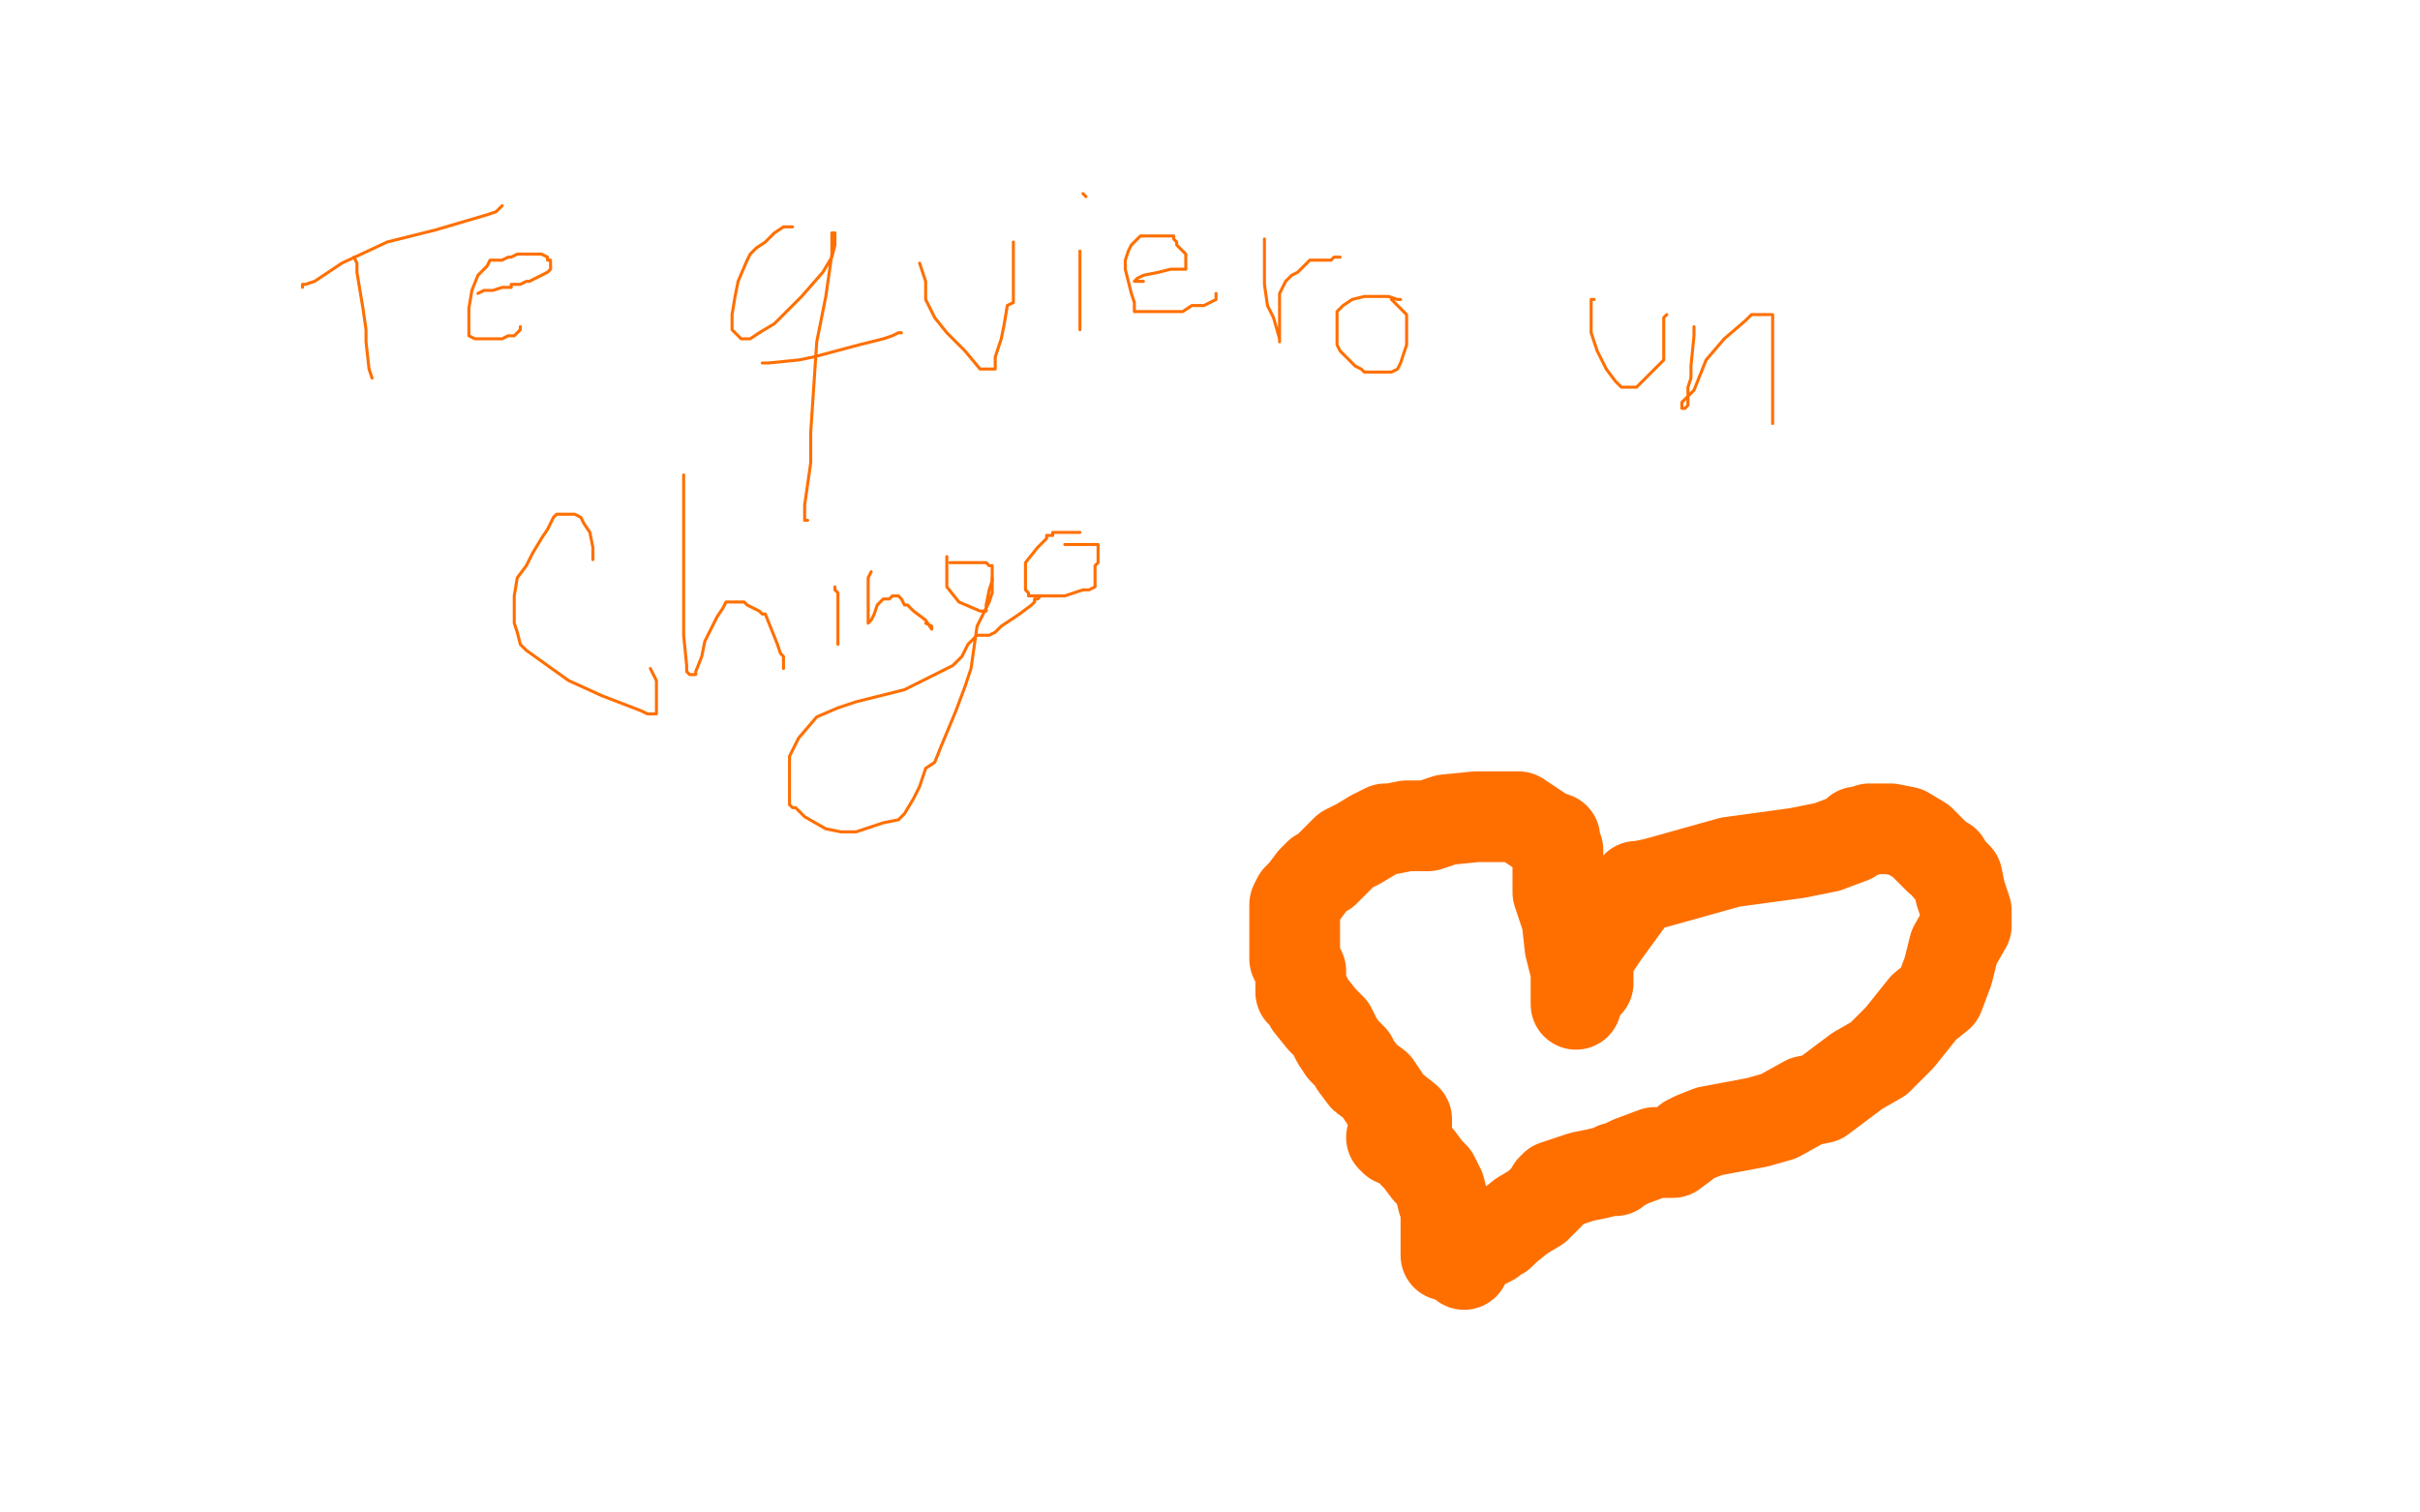 <?xml version="1.0" standalone="no"?>
<!DOCTYPE svg PUBLIC "-//W3C//DTD SVG 1.1//EN"
"http://www.w3.org/Graphics/SVG/1.1/DTD/svg11.dtd">

<svg width="800" height="500" version="1.1" xmlns="http://www.w3.org/2000/svg" xmlns:xlink="http://www.w3.org/1999/xlink" style="stroke-antialiasing: false"><desc>This SVG has been created on https://colorillo.com/</desc><rect x='0' y='0' width='800' height='500' style='fill: rgb(255,255,255); stroke-width:0' /><polyline points="117,85 118,87 118,87 118,90 118,90 120,102 120,102 121,109 121,109 121,113 121,113 122,122 122,122 123,125 123,125" style="fill: none; stroke: #ff6f00; stroke-width: 1; stroke-linejoin: round; stroke-linecap: round; stroke-antialiasing: false; stroke-antialias: 0; opacity: 1.0"/>
<polyline points="100,95 100,94 100,94 101,94 101,94 104,93 104,93 113,87 113,87 128,80 128,80 144,76 144,76 161,71 161,71 164,70 166,68" style="fill: none; stroke: #ff6f00; stroke-width: 1; stroke-linejoin: round; stroke-linecap: round; stroke-antialiasing: false; stroke-antialias: 0; opacity: 1.0"/>
<polyline points="172,108 172,109 172,109 170,111 170,111 169,111 169,111 168,111 168,111 166,112 166,112 165,112 165,112 163,112 163,112 161,112 158,112 157,112 155,111 155,110 155,108 155,105 155,102 156,96 158,91 161,88 162,86 163,86 165,86 166,86 168,85 169,85 171,84 173,84 174,84 175,84 176,84 178,84 179,84 181,85 181,86 182,86 182,88 182,89 181,90 177,92 175,93 174,93 172,94 171,94 169,94 169,95 166,95 163,96 161,96 160,96 158,97" style="fill: none; stroke: #ff6f00; stroke-width: 1; stroke-linejoin: round; stroke-linecap: round; stroke-antialiasing: false; stroke-antialias: 0; opacity: 1.0"/>
<polyline points="262,75 259,75 259,75 256,77 256,77 253,80 253,80 250,82 250,82 248,84 248,84 247,86 247,86 244,93 244,93 243,98 242,104 242,109 244,111 245,112 248,112 251,110 256,107 265,98 272,90 275,85 276,81 276,80 276,79 276,78 276,77 275,77 275,79 275,84 273,98 270,113 269,128 268,143 268,153 266,167 266,171 266,172 267,172" style="fill: none; stroke: #ff6f00; stroke-width: 1; stroke-linejoin: round; stroke-linecap: round; stroke-antialiasing: false; stroke-antialias: 0; opacity: 1.0"/>
<polyline points="252,120 254,120 254,120 264,119 264,119 269,118 269,118 284,114 284,114 292,112 292,112 295,111 295,111 297,110 298,110" style="fill: none; stroke: #ff6f00; stroke-width: 1; stroke-linejoin: round; stroke-linecap: round; stroke-antialiasing: false; stroke-antialias: 0; opacity: 1.0"/>
<polyline points="304,87 306,93 306,93 306,99 306,99 309,105 309,105 313,110 313,110 319,116 319,116 324,122 324,122 325,122 325,122 327,122 328,122 329,122 329,121 329,118 331,112 332,107 333,101 335,100 335,97 335,96 335,95 335,94 335,93 335,92 335,91 335,85 335,81 335,80" style="fill: none; stroke: #ff6f00; stroke-width: 1; stroke-linejoin: round; stroke-linecap: round; stroke-antialiasing: false; stroke-antialias: 0; opacity: 1.0"/>
<polyline points="357,104 357,105 357,105 357,106 357,106 357,107 357,109 357,105 357,97 357,86 357,83" style="fill: none; stroke: #ff6f00; stroke-width: 1; stroke-linejoin: round; stroke-linecap: round; stroke-antialiasing: false; stroke-antialias: 0; opacity: 1.0"/>
<polyline points="358,64 359,65 359,65" style="fill: none; stroke: #ff6f00; stroke-width: 1; stroke-linejoin: round; stroke-linecap: round; stroke-antialiasing: false; stroke-antialias: 0; opacity: 1.0"/>
<polyline points="402,97 402,98 402,98 402,99 402,99 400,100 400,100 398,101 398,101 394,101 394,101 391,103 391,103 388,103 387,103 385,103 382,103 378,103 377,103 376,103 375,103 375,100 374,97 373,93 372,89 372,88 372,87 372,86 373,83 374,81 376,79 377,78 379,78 381,78 383,78 384,78 386,78 388,78 388,79 389,80 389,81 391,83 392,84 392,86 392,88 392,89 391,89 390,89 389,89 387,89 383,90 378,91 376,92 375,93 376,93 378,93" style="fill: none; stroke: #ff6f00; stroke-width: 1; stroke-linejoin: round; stroke-linecap: round; stroke-antialiasing: false; stroke-antialias: 0; opacity: 1.0"/>
<polyline points="418,79 418,80 418,80 418,82 418,82 418,84 418,84 418,89 418,89 418,94 418,94 419,101 419,101 421,105 421,105 423,112 423,113 423,109 423,105 423,103 423,100 423,97 425,93 427,91 429,90 431,88 433,86 434,86 435,86 436,86 438,86 440,86 441,85 442,85 443,85" style="fill: none; stroke: #ff6f00; stroke-width: 1; stroke-linejoin: round; stroke-linecap: round; stroke-antialiasing: false; stroke-antialias: 0; opacity: 1.0"/>
<polyline points="463,99 462,99 462,99 459,98 459,98 458,98 458,98 456,98 456,98 455,98 455,98 453,98 453,98 451,98 451,98 447,99 444,101 442,103 442,104 442,106 442,109 442,114 443,116 448,121 450,122 451,123 454,123 456,123 459,123 460,123 462,122 463,120 464,117 465,114 465,112 465,110 465,108 465,105 465,104 463,102 462,101 461,100 460,99" style="fill: none; stroke: #ff6f00; stroke-width: 1; stroke-linejoin: round; stroke-linecap: round; stroke-antialiasing: false; stroke-antialias: 0; opacity: 1.0"/>
<polyline points="527,99 526,99 526,99 526,100 526,100 526,103 526,103 526,104 526,104 526,110 526,110 528,116 528,116 531,122 531,122 534,126 536,128 538,128 539,128 540,128 541,128 549,120 550,119 550,118 550,115 550,111 550,105 551,104" style="fill: none; stroke: #ff6f00; stroke-width: 1; stroke-linejoin: round; stroke-linecap: round; stroke-antialiasing: false; stroke-antialias: 0; opacity: 1.0"/>
<polyline points="560,108 560,109 560,109 560,111 560,111 559,121 559,121 559,125 559,125 558,128 558,128 558,132 558,132 558,134 558,134 557,135 556,135 556,133 560,129 564,119 570,112 577,106 579,104 581,104 582,104 583,104 585,104 586,104 586,108 586,113 586,116 586,120 586,125 586,134 586,140" style="fill: none; stroke: #ff6f00; stroke-width: 1; stroke-linejoin: round; stroke-linecap: round; stroke-antialiasing: false; stroke-antialias: 0; opacity: 1.0"/>
<polyline points="196,185 196,184 196,184 196,181 196,181 195,176 195,176 193,173 193,173 192,171 192,171 190,170 190,170 188,170 188,170 187,170 186,170 185,170 184,170 183,171 182,173 181,175 179,178 176,183 174,187 171,191 170,197 170,201 170,203 170,206 171,209 172,213 174,215 188,225 199,230 212,235 214,236 215,236 217,236 217,234 217,231 217,230 217,228 217,227 217,225 215,221" style="fill: none; stroke: #ff6f00; stroke-width: 1; stroke-linejoin: round; stroke-linecap: round; stroke-antialiasing: false; stroke-antialias: 0; opacity: 1.0"/>
<polyline points="226,157 226,158 226,158 226,161 226,161 226,166 226,166 226,174 226,174 226,186 226,186 226,195 226,195 226,206 226,210 227,220 227,222 228,223 230,223 230,222 232,217 233,212 235,208 237,204 239,201 240,199 241,199 243,199 244,199 246,199 247,200 251,202 252,203 253,203 255,208 257,213 258,216 259,217 259,218 259,219 259,220 259,221" style="fill: none; stroke: #ff6f00; stroke-width: 1; stroke-linejoin: round; stroke-linecap: round; stroke-antialiasing: false; stroke-antialias: 0; opacity: 1.0"/>
<polyline points="276,194 276,195 276,195 277,196 277,196 277,198 277,198 277,200 277,200 277,202 277,202 277,206 277,206 277,208 277,208 277,211 277,212 277,213" style="fill: none; stroke: #ff6f00; stroke-width: 1; stroke-linejoin: round; stroke-linecap: round; stroke-antialiasing: false; stroke-antialias: 0; opacity: 1.0"/>
<circle cx="277.5" cy="183.5" r="0" style="fill: #ff6f00; stroke-antialiasing: false; stroke-antialias: 0; opacity: 1.0"/>
<polyline points="288,189 287,191 287,191 287,197 287,197 287,200 287,200 287,203 287,203 287,205 287,205 287,206 288,205 289,203 290,200 292,198 293,198 294,198 295,197 297,197 298,198 299,200 300,200 302,202 306,205 308,208 308,207 306,206" style="fill: none; stroke: #ff6f00; stroke-width: 1; stroke-linejoin: round; stroke-linecap: round; stroke-antialiasing: false; stroke-antialias: 0; opacity: 1.0"/>
<polyline points="313,184 313,185 313,185 313,187 313,187 313,191 313,191 313,192 313,192 313,194 313,194 317,199 317,199 324,202 326,202 326,200 327,195 328,192 328,191 328,192 328,194 328,196 327,199 323,207 321,221 319,227 316,235 311,247 309,252 306,254 304,260 302,264 299,269 297,271 292,272 286,274 283,275 282,275 280,275 278,275 273,274 266,270 263,267 262,267 261,266 261,264 261,258 261,254 261,250 264,244 270,237 277,234 280,233 283,232 287,231 299,228 305,225 307,224 311,222 313,221 315,220 317,218 318,217 320,213 321,212 322,211 323,210 324,210 325,210 327,210 329,209 331,207 337,203 341,200 342,199 342,198 343,198 344,197" style="fill: none; stroke: #ff6f00; stroke-width: 1; stroke-linejoin: round; stroke-linecap: round; stroke-antialiasing: false; stroke-antialias: 0; opacity: 1.0"/>
<polyline points="357,176 356,176 356,176 355,176 355,176 352,176 352,176 348,176 348,176 348,177 348,177 346,177 346,177 346,178 346,178 344,180 343,181 339,186 339,187 339,189 339,192 339,195 340,196 340,197 341,197 343,197 345,197 347,197 352,197 355,196 358,195 359,195 360,195 362,194 362,193 362,192 362,191 362,189 362,188 362,187 363,186 363,184 363,183 363,181 363,180 361,180 360,180 358,180 354,180 353,180 352,180" style="fill: none; stroke: #ff6f00; stroke-width: 1; stroke-linejoin: round; stroke-linecap: round; stroke-antialiasing: false; stroke-antialias: 0; opacity: 1.0"/>
<polyline points="328,192 328,191 328,191 328,190 328,190 328,189 328,189 328,188 328,187 327,187 326,186 325,186 323,186 322,186 320,186 319,186 318,186 317,186 316,186 315,186 314,186" style="fill: none; stroke: #ff6f00; stroke-width: 1; stroke-linejoin: round; stroke-linecap: round; stroke-antialiasing: false; stroke-antialias: 0; opacity: 1.0"/>
<polyline points="484,365 484,364 484,364 484,363 484,363 483,361 483,361 481,357 481,357 480,355 479,354 478,353 478,352 478,351 477,349 477,348 477,347 477,344 477,342 477,340 477,339 477,337 477,336 477,333 477,332 474,329 473,325 472,321 469,317 464,311 461,307 458,302 456,298 453,292 447,281 445,272 444,266 443,259 443,255 443,249 446,240 451,229 457,220 461,214 462,212 463,212 467,212 474,212 482,212 489,212 494,212 495,212" style="fill: none; stroke: #ff6f00; stroke-width: 1; stroke-linejoin: round; stroke-linecap: round; stroke-antialiasing: false; stroke-antialias: 0; opacity: 1.0"/>
<polyline points="497,216 493,214 493,214 493,213 493,213 492,212 492,212 491,212 491,212 488,212 488,212 486,212 486,212 484,212 482,212 478,212 477,212 476,212 475,212 474,212 472,212 471,212 468,213 466,213 463,214 463,215 463,216 463,217 463,218 463,219 462,219 459,227 454,234 450,241 448,247 445,252 444,254 443,257 442,257 442,258 440,260 439,261 438,265 436,268 436,270 436,272 435,275 434,276 432,279" style="fill: none; stroke: #ffffff; stroke-width: 1; stroke-linejoin: round; stroke-linecap: round; stroke-antialiasing: false; stroke-antialias: 0; opacity: 1.0"/>
<polyline points="470,213 473,212 473,212 475,210 475,210 476,210 476,210 477,210 477,210 478,210 478,210 480,210 480,210 482,210 482,210 485,210 488,209 489,208 490,208 491,208 492,208 495,208 494,208 491,208 485,208 480,208 476,208 472,209 470,211 464,214 463,214 462,215 462,216 462,219 462,224 461,227 459,232 459,234 458,238 456,245 454,251 454,253 454,254 454,255 454,256 454,259 454,261 454,266 454,269 454,276 454,281 455,285 456,290 456,291 457,295 462,304 467,316 472,327 474,329 475,330 478,334 479,339 483,348 488,355 489,356 490,357 490,358 491,359 492,360 493,361 493,362 493,363 492,365 492,368 490,371 489,372 488,373 487,374 486,375 483,376 479,378 477,379 474,380 468,381" style="fill: none; stroke: #ffffff; stroke-width: 30; stroke-linejoin: round; stroke-linecap: round; stroke-antialiasing: false; stroke-antialias: 0; opacity: 1.0"/>
<polyline points="431,384 432,384 432,384 434,384 434,384 434,383 434,383 437,380 437,380 441,378 441,378 444,375 444,375 448,374 448,374 448,372 448,369 449,366 451,363 452,355 452,347 452,342 453,337 453,332 453,329 453,325 453,319 453,315 453,313 453,311 451,306 450,298 446,293 446,290 444,287 444,284 444,280 444,276 444,269 444,264 445,258 447,254 449,250 453,245 458,241 463,237 467,235 469,234 470,234 472,234 474,234 485,233 501,233 506,233 508,233 510,234 514,236 519,239 529,244 538,247 542,249 543,249 544,250 544,251 544,252 544,254 545,255 545,256 545,257 545,260 545,263 547,265 547,266 547,269 547,270 547,276 547,279 547,280 547,279 547,274 553,268 559,263 563,261 566,259 570,255 572,254 573,253 576,253 582,253 586,253 587,253 588,253 589,254 592,258 597,261 599,265 604,271 608,276 611,281 616,290 622,298 625,306 625,308 625,309 625,311 626,313 626,315 625,317 624,319 622,321 620,323 618,326 611,334 601,339 596,341 592,343 591,344 590,344 588,346 582,346 564,349 547,353 541,355 536,356 535,356 534,356 534,357 533,358 532,359 531,359 530,360 527,361 525,362 519,366 512,370 502,375 487,380 484,381 482,382 481,382 479,382 478,383 471,387 466,391 463,394 461,395 459,397 458,398 457,400 456,400 456,402 454,404 453,406" style="fill: none; stroke: #ff6f00; stroke-width: 30; stroke-linejoin: round; stroke-linecap: round; stroke-antialiasing: false; stroke-antialias: 0; opacity: 1.0"/>
<polyline points="309,411 311,411 311,411 314,411 314,411 320,412 320,412 330,412 330,412 339,411 339,411 344,411 344,411 348,411 348,411 349,411 357,408 363,407 371,405 372,404 373,404 376,404 378,404 382,403 392,401 401,400 408,398 409,398 416,397 425,397 441,397 455,394 460,394 463,393 464,393 469,392 479,391 494,390 512,387 520,386 522,386 523,386 524,386 526,386 525,386 524,386 521,386 516,387 512,387 502,390 500,393 496,394 492,394 488,396 473,401 459,406 449,410 448,410 448,411 449,411 452,412 453,413 455,413 456,414 465,417 471,418 474,418 481,416 487,411 495,403 502,397 505,394 508,391 510,391 511,390 513,389 521,384 523,381 531,379 538,375 542,372 545,370 546,370 546,369 547,369 549,369 554,367 558,364 564,364 568,362 571,361 574,361 575,360 578,359 583,356 586,356 591,354 592,352 592,351 594,348 597,345 599,343 601,341 601,339 602,338 603,336 604,335 606,330 610,326 614,321 617,318 617,317 618,317 618,312 618,307 618,301 618,297 617,293 615,287 610,276 606,268 602,262 601,261 598,258 597,256 596,256 592,253 584,249 579,246 575,244 567,240 555,233 547,230 545,228 544,228 542,228 541,228 536,227 528,225 487,221 467,219 457,219 455,219 454,219 453,219 452,219 450,219 449,220 448,221 447,222 445,224 441,230 436,237 430,247 421,256 417,264 414,269 414,273 413,280 413,285 413,291 413,296 413,307 413,316 414,322 417,328 417,330 419,336 421,344 421,350 421,355 421,356 423,357 423,358 423,361 423,362 426,361 429,353 432,350 432,348 432,338 434,324 434,313 434,306 434,302 434,298 434,290 434,277 434,273 434,267 435,266 436,266 436,265 438,263 442,257 450,252 455,249 458,245 464,238 467,235 469,235 470,235 471,235 473,234 477,233 489,233 503,233 517,233 529,233 538,233 539,233 544,236 551,238 567,244 571,245 572,246 573,247 573,248 579,252 587,260 595,265 599,268 602,270 606,277 614,290 617,295 618,297 619,298 621,303 624,308 626,310 627,311 628,312 629,317 632,321 633,322 636,325 638,329 638,330 639,331 639,332 638,332 637,332 637,331 637,328 637,320 637,307 635,296 635,289 635,277 635,273 635,272 634,272 632,273 630,277 627,281 624,287 619,301 617,307 612,328 609,338 604,351 604,356 604,362 604,363 604,362 604,351 604,332 604,319 605,305 605,298 597,287 586,280 570,270 565,265 548,258 546,255 546,254 546,253 546,254 547,260 556,275 565,290 571,298 579,305 581,307 581,308 581,312 581,317 581,320 581,321 581,323 582,328 585,335 587,344 589,348 589,351 593,359 595,367 597,369 597,370 610,364 623,352 638,329 644,321 648,314 647,314 645,315 644,316 633,330 614,350 601,362 584,375 577,380 576,381 571,376 565,362 560,346 557,332 556,316 556,308 553,299 548,284 543,278 537,271 529,263 521,256 520,256 518,255 509,246 504,242 504,241 504,243 504,248 513,263 521,280 534,296 549,320 557,337 557,340 557,341 557,342 557,343 555,344 553,345 549,346 547,347 545,346 541,342 535,329 527,316 520,304 517,297 512,293 508,287 506,281 505,279 505,278 504,277 504,276 503,275 502,274 501,273 493,266 489,262 486,259 486,258 486,257 485,255 484,256 478,271 477,285 477,300 477,316 481,329 493,346 498,356 505,366 505,367 507,368 511,375 514,381 517,373 524,356 528,343 529,344 530,346 532,353 533,360 533,364 533,366 533,369 532,374 527,378 524,378 513,376 507,374 502,370 498,365 495,357 490,342 486,330 485,323 482,315 481,310 481,303 481,299 481,293 481,292 480,285 478,281 477,280 476,278 476,277 474,275 473,274 472,273 471,273 471,276 470,281 466,292 462,302 457,312 453,319 452,321 452,322 452,323 452,326 450,337 450,344 450,349 450,353 450,358 449,360 448,364 448,366 447,368 446,369 446,372 446,376 443,382 443,383 443,384 444,375 446,367 451,356 453,339 454,319 457,304 459,293 459,287 459,282 459,277 461,274 461,273 461,271 461,273 461,274 456,294 454,302 452,317 452,331 456,345 461,359 462,364 467,367 467,368 468,369 468,370 468,372 468,378 468,373 468,362 467,348 465,339 465,341 465,348 468,360 470,369 473,373 474,374 475,375 475,376 479,376 483,376 481,376 468,376 454,376 437,376 436,376 434,377 420,379 417,379" style="fill: none; stroke: #ffffff; stroke-width: 30; stroke-linejoin: round; stroke-linecap: round; stroke-antialiasing: false; stroke-antialias: 0; opacity: 1.0"/>
<polyline points="478,415 478,414 478,414 478,412 478,412 478,408 478,408 478,405 478,405 478,404 478,404 478,402 478,399 477,397 476,393 474,389 473,388 472,387 469,383 468,382 467,381 466,380 465,379 463,377 461,377 460,376" style="fill: none; stroke: #ff6f00; stroke-width: 30; stroke-linejoin: round; stroke-linecap: round; stroke-antialiasing: false; stroke-antialias: 0; opacity: 1.0"/>
<polyline points="465,372 465,370 465,370 460,366 460,366 459,365 459,365 455,359 455,359 451,356 451,356 448,352 448,352 447,350 447,350 444,347 442,344 440,340 437,337 433,332 432,330 431,329 430,328 430,324 430,321 428,317 428,315 428,313 428,310 428,307 428,304 428,302 428,299 429,297 431,295 434,291 435,290 436,289 438,288 440,286 445,281 449,279 454,276 456,275 458,274 459,274 460,274 465,273 472,273 478,271 488,270 490,270 494,270 495,270 497,270 499,270 500,270 501,270 502,270 505,272 511,276 514,277 514,279 515,281 515,283 515,288 515,295 518,304 519,313 521,321 521,326 521,329 521,330 521,331 521,332" style="fill: none; stroke: #ff6f00; stroke-width: 30; stroke-linejoin: round; stroke-linecap: round; stroke-antialiasing: false; stroke-antialias: 0; opacity: 1.0"/>
<polyline points="484,418 484,417 484,417 484,416 484,416 484,415 484,413 491,411 493,410 494,409 496,408 498,406 503,402 508,399 510,397 512,395 513,393 514,392 523,389 528,388 532,387 534,387 534,386 535,386 539,384 547,381 553,381 557,378 558,377 560,376 565,374 581,371 588,369 597,364 602,363 606,360 614,354 621,350 628,343 636,333 641,329 644,321 646,313 650,306 650,301 648,295 647,290 644,287 643,285 641,284 635,278 630,275 625,274 624,274 623,274 622,274 620,274 618,274 616,275 614,275 612,277 604,280 594,282 572,285 547,292 542,293 541,293 541,294 540,295 538,296 538,298 530,309 528,312 525,315 525,316 525,317 525,318 525,320 525,321 525,323 525,325" style="fill: none; stroke: #ff6f00; stroke-width: 30; stroke-linejoin: round; stroke-linecap: round; stroke-antialiasing: false; stroke-antialias: 0; opacity: 1.0"/>
</svg>
